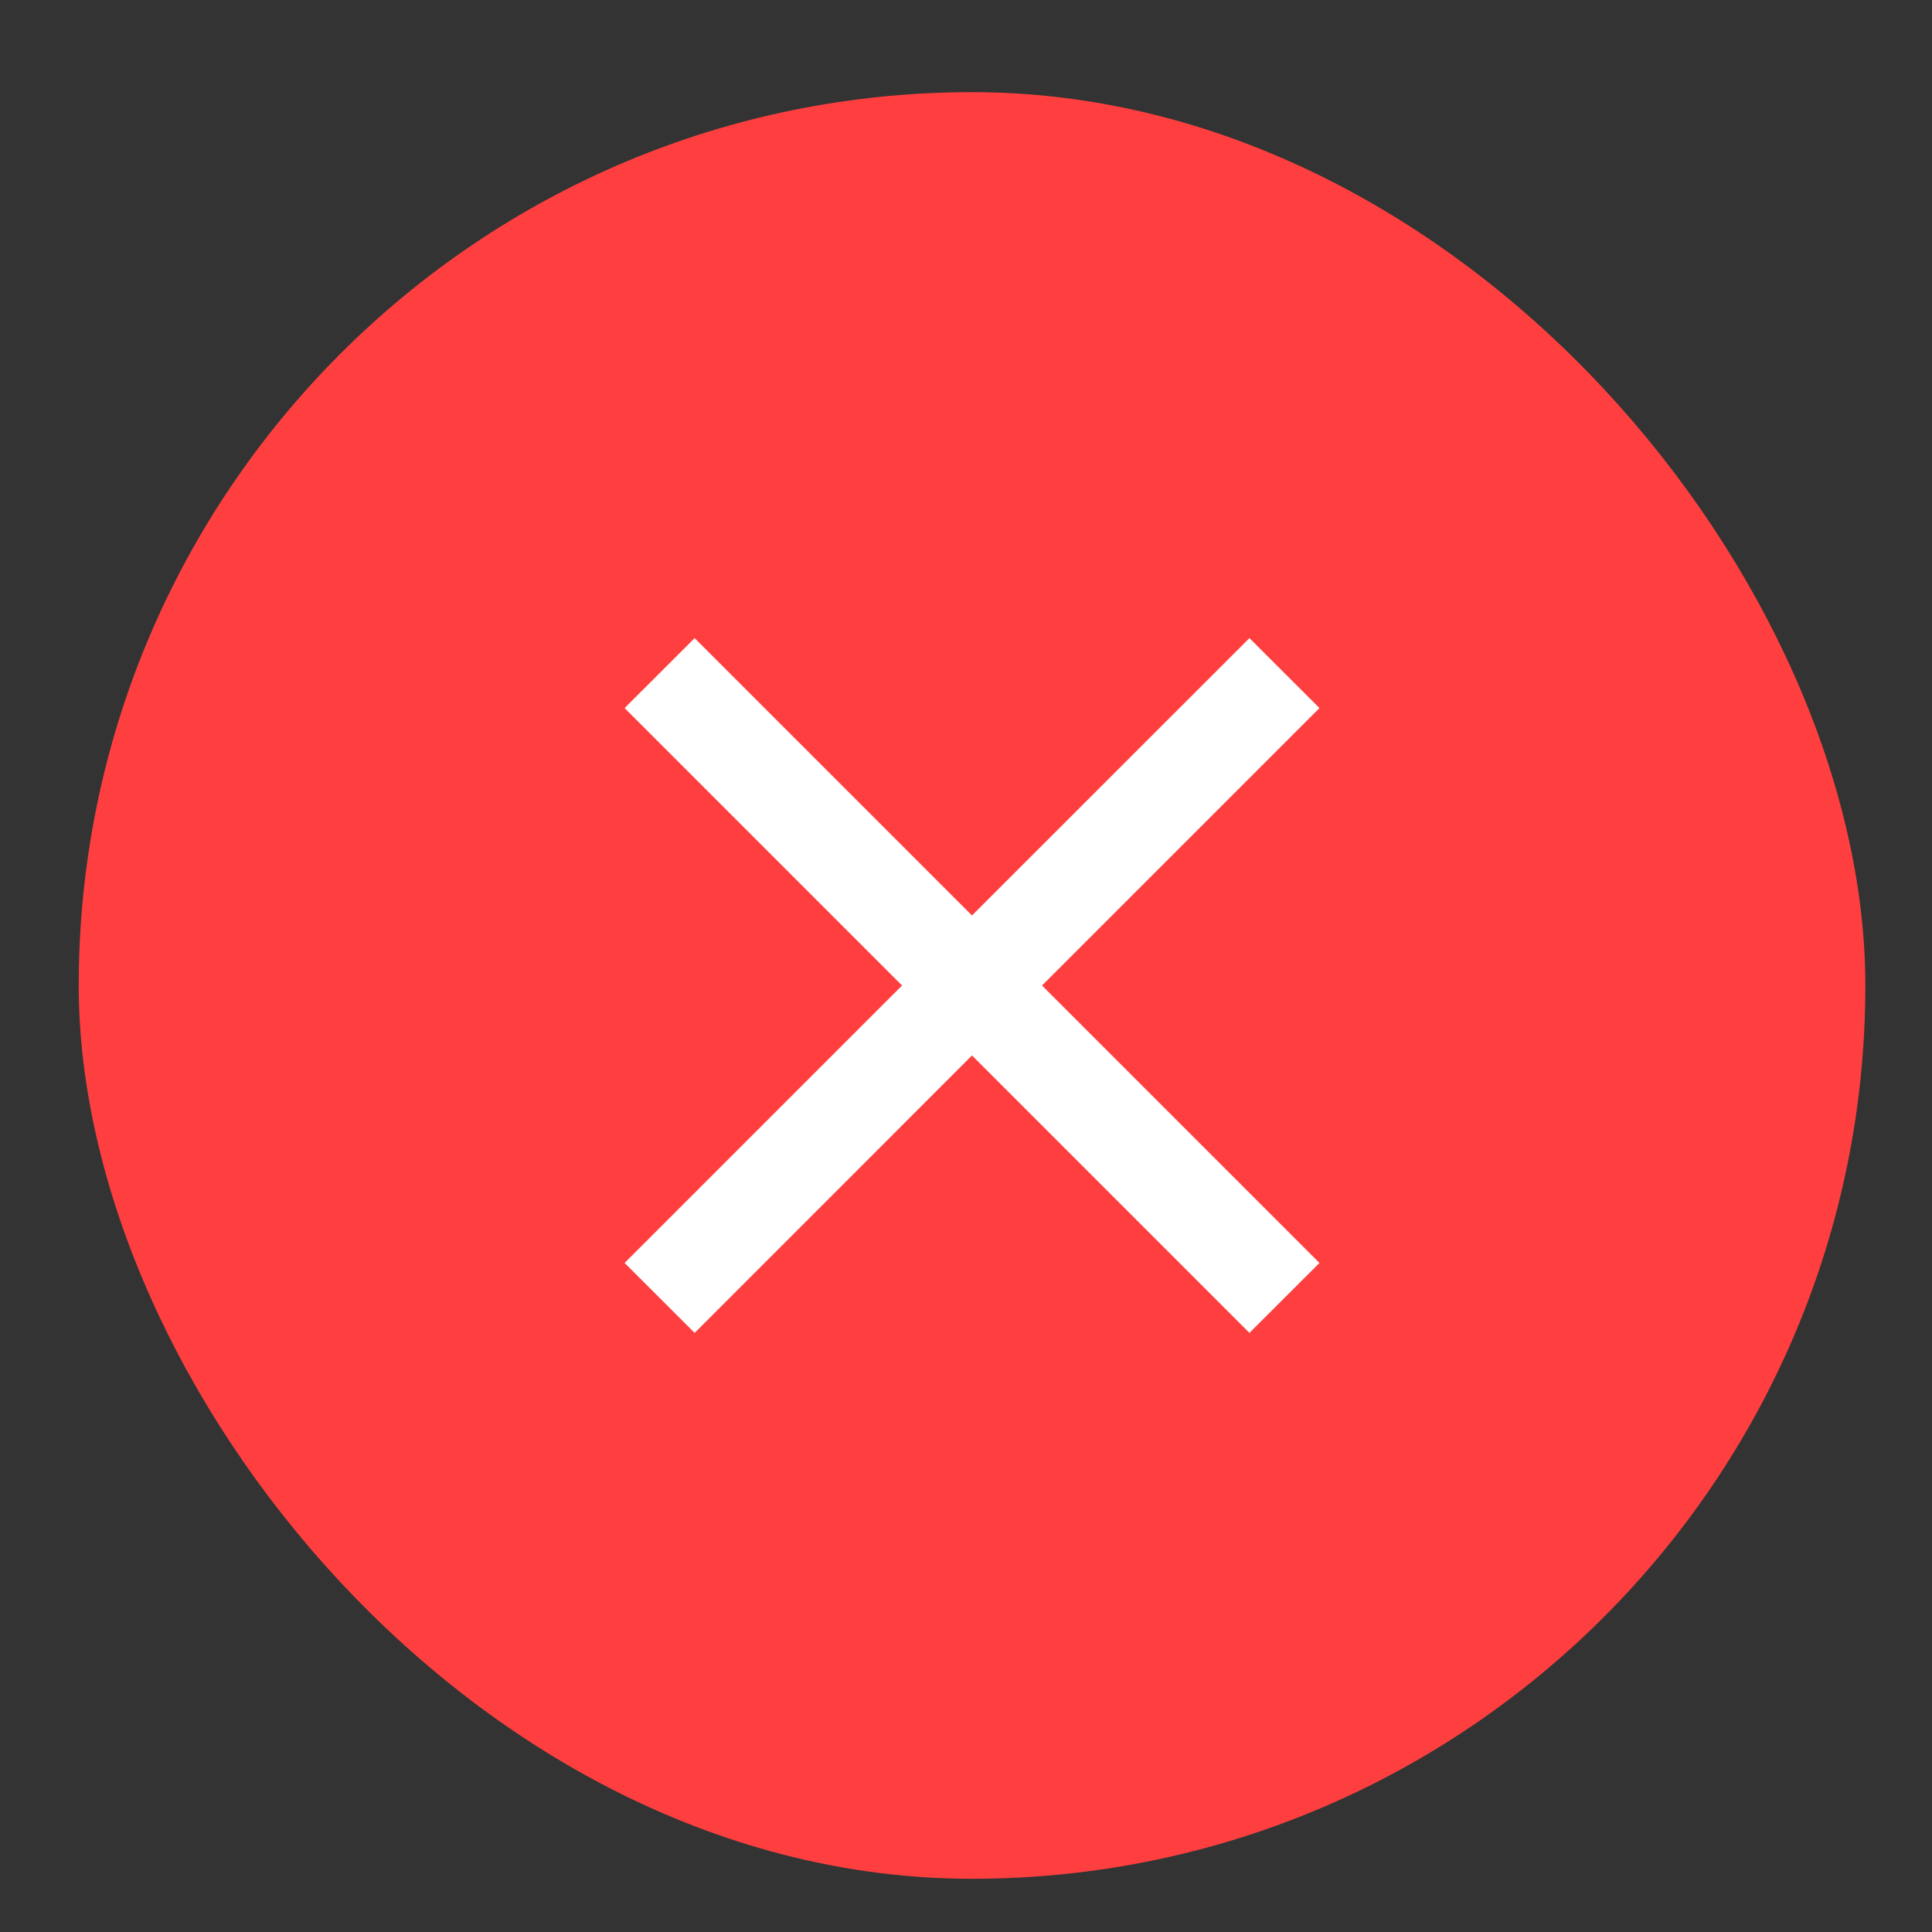 <svg width="20" height="20" viewBox="0 0 20 20" fill="none" xmlns="http://www.w3.org/2000/svg">
<rect x="0" y="0" width="20" height="20" fill="#333333" stroke="none"/>
<rect x="0.815" y="0.954" width="18.495" height="18.495" rx="9.247" fill="#FF3F3F"/>
<path d="M13.659 7.33L12.934 6.606L10.062 9.477L7.191 6.606L6.466 7.33L9.338 10.202L6.466 13.074L7.191 13.798L10.062 10.926L12.934 13.798L13.659 13.074L10.787 10.202L13.659 7.33Z" fill="white"/>
</svg>
